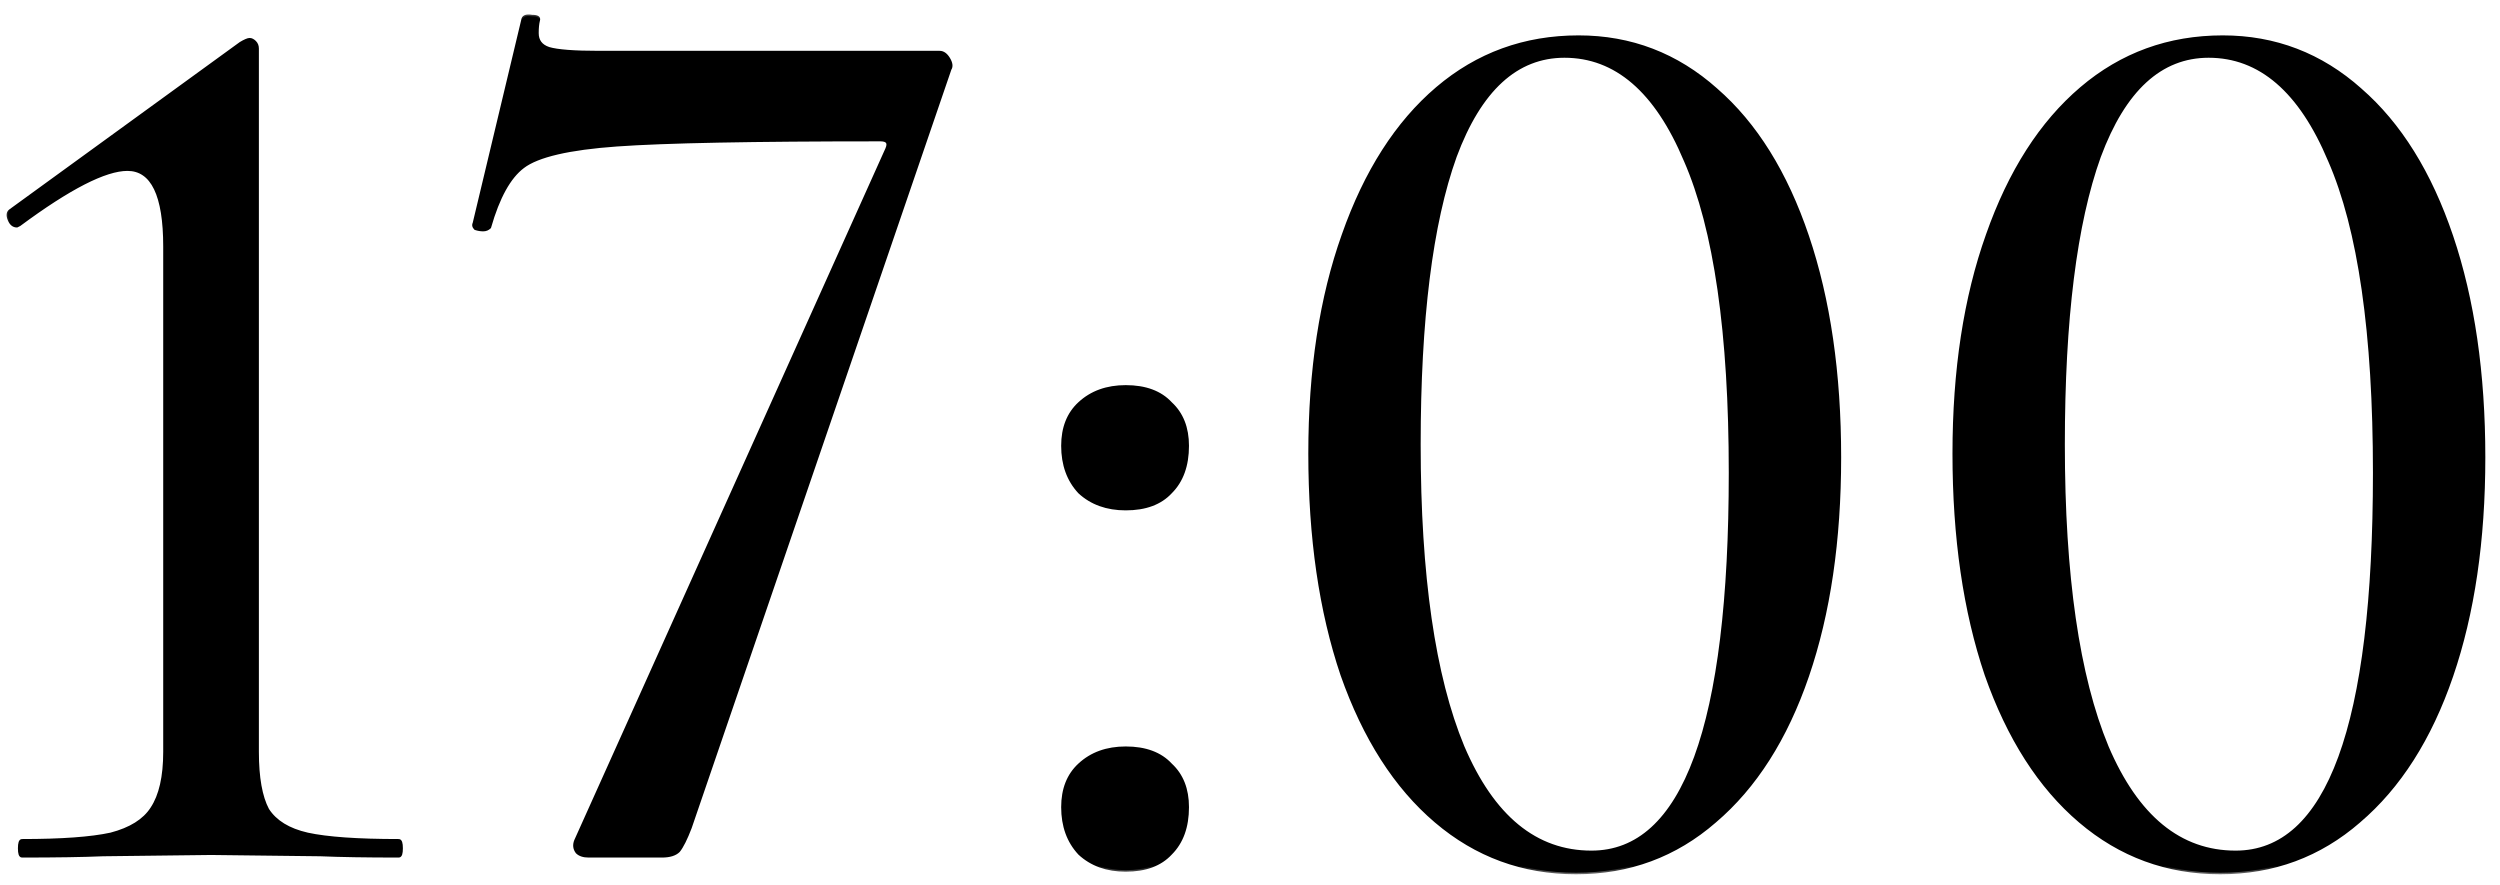 <?xml version="1.0" encoding="UTF-8"?> <svg xmlns="http://www.w3.org/2000/svg" width="130" height="46" viewBox="0 0 130 46" fill="none"><mask id="path-1-outside-1_1030_360" maskUnits="userSpaceOnUse" x="0" y="0.513" width="130" height="45" fill="black"><rect fill="white" y="0.513" width="130" height="45"></rect><path d="M1.146 44.513C1.056 44.513 1.012 44.379 1.012 44.111C1.012 43.844 1.056 43.71 1.146 43.71C3.196 43.71 4.734 43.599 5.759 43.376C6.784 43.109 7.498 42.663 7.899 42.039C8.345 41.37 8.567 40.389 8.567 39.097V12.819C8.567 10.145 7.921 8.807 6.628 8.807C5.469 8.807 3.597 9.766 1.012 11.683L0.878 11.749C0.7 11.749 0.566 11.638 0.477 11.415C0.388 11.192 0.41 11.036 0.544 10.947L12.512 2.255C12.735 2.121 12.891 2.054 12.98 2.054C13.07 2.054 13.159 2.099 13.248 2.188C13.337 2.277 13.382 2.388 13.382 2.522V39.097C13.382 40.434 13.56 41.437 13.916 42.106C14.318 42.73 15.009 43.153 15.989 43.376C17.015 43.599 18.597 43.71 20.737 43.71C20.826 43.71 20.87 43.844 20.87 44.111C20.87 44.379 20.826 44.513 20.737 44.513C19.043 44.513 17.683 44.49 16.658 44.446L10.975 44.379L5.358 44.446C4.333 44.49 2.929 44.513 1.146 44.513ZM35.89 43.042C35.667 43.621 35.466 44.022 35.288 44.245C35.11 44.423 34.82 44.513 34.419 44.513H30.607C30.34 44.513 30.139 44.446 30.006 44.312C29.872 44.134 29.85 43.933 29.939 43.71L46.12 7.738C46.254 7.426 46.142 7.27 45.785 7.27C39.144 7.27 34.575 7.359 32.078 7.537C29.582 7.715 27.955 8.094 27.197 8.674C26.484 9.209 25.905 10.256 25.459 11.816C25.37 11.905 25.258 11.95 25.125 11.95C24.991 11.95 24.857 11.928 24.723 11.883C24.634 11.794 24.612 11.705 24.657 11.616L27.197 0.984C27.242 0.851 27.398 0.806 27.665 0.851C27.933 0.851 28.044 0.917 28 1.051C27.955 1.23 27.933 1.452 27.933 1.72C27.933 2.121 28.134 2.388 28.535 2.522C28.98 2.656 29.85 2.723 31.142 2.723H48.861C49.039 2.723 49.196 2.834 49.329 3.057C49.463 3.28 49.485 3.458 49.396 3.592L35.89 43.042ZM58.537 45.248C57.556 45.248 56.754 44.959 56.13 44.379C55.551 43.755 55.261 42.953 55.261 41.972C55.261 41.036 55.551 40.3 56.13 39.765C56.754 39.186 57.556 38.896 58.537 38.896C59.562 38.896 60.343 39.186 60.877 39.765C61.457 40.3 61.747 41.036 61.747 41.972C61.747 42.997 61.457 43.8 60.877 44.379C60.343 44.959 59.562 45.248 58.537 45.248ZM58.537 26.459C57.556 26.459 56.754 26.17 56.13 25.59C55.551 24.966 55.261 24.164 55.261 23.183C55.261 22.247 55.551 21.512 56.13 20.977C56.754 20.397 57.556 20.107 58.537 20.107C59.562 20.107 60.343 20.397 60.877 20.977C61.457 21.512 61.747 22.247 61.747 23.183C61.747 24.208 61.457 25.011 60.877 25.59C60.343 26.17 59.562 26.459 58.537 26.459ZM81.953 45.382C79.189 45.382 76.76 44.49 74.664 42.707C72.569 40.924 70.942 38.383 69.783 35.085C68.669 31.786 68.112 27.953 68.112 23.584C68.112 19.261 68.691 15.472 69.85 12.217C71.009 8.919 72.636 6.378 74.731 4.595C76.826 2.812 79.278 1.92 82.086 1.92C84.805 1.92 87.19 2.834 89.241 4.662C91.291 6.445 92.874 8.986 93.988 12.284C95.102 15.583 95.66 19.416 95.66 23.785C95.66 28.109 95.102 31.898 93.988 35.152C92.874 38.406 91.269 40.924 89.174 42.707C87.123 44.49 84.716 45.382 81.953 45.382ZM82.755 44.312C87.569 44.312 89.976 37.737 89.976 24.587C89.976 17.321 89.196 11.905 87.636 8.339C86.12 4.729 84.025 2.923 81.351 2.923C78.855 2.923 76.96 4.662 75.667 8.139C74.419 11.616 73.795 16.608 73.795 23.116C73.795 29.936 74.553 35.174 76.069 38.829C77.629 42.484 79.858 44.312 82.755 44.312ZM115.45 45.382C112.686 45.382 110.257 44.49 108.162 42.707C106.067 40.924 104.44 38.383 103.281 35.085C102.166 31.786 101.609 27.953 101.609 23.584C101.609 19.261 102.188 15.472 103.347 12.217C104.506 8.919 106.133 6.378 108.228 4.595C110.324 2.812 112.775 1.92 115.583 1.92C118.303 1.92 120.687 2.834 122.738 4.662C124.788 6.445 126.371 8.986 127.485 12.284C128.6 15.583 129.157 19.416 129.157 23.785C129.157 28.109 128.6 31.898 127.485 35.152C126.371 38.406 124.766 40.924 122.671 42.707C120.621 44.49 118.213 45.382 115.45 45.382ZM116.252 44.312C121.066 44.312 123.473 37.737 123.473 24.587C123.473 17.321 122.693 11.905 121.133 8.339C119.618 4.729 117.523 2.923 114.848 2.923C112.352 2.923 110.457 4.662 109.165 8.139C107.916 11.616 107.292 16.608 107.292 23.116C107.292 29.936 108.05 35.174 109.566 38.829C111.126 42.484 113.355 44.312 116.252 44.312Z"></path></mask><path d="M1.146 44.513C1.056 44.513 1.012 44.379 1.012 44.111C1.012 43.844 1.056 43.71 1.146 43.71C3.196 43.71 4.734 43.599 5.759 43.376C6.784 43.109 7.498 42.663 7.899 42.039C8.345 41.37 8.567 40.389 8.567 39.097V12.819C8.567 10.145 7.921 8.807 6.628 8.807C5.469 8.807 3.597 9.766 1.012 11.683L0.878 11.749C0.7 11.749 0.566 11.638 0.477 11.415C0.388 11.192 0.41 11.036 0.544 10.947L12.512 2.255C12.735 2.121 12.891 2.054 12.98 2.054C13.07 2.054 13.159 2.099 13.248 2.188C13.337 2.277 13.382 2.388 13.382 2.522V39.097C13.382 40.434 13.56 41.437 13.916 42.106C14.318 42.73 15.009 43.153 15.989 43.376C17.015 43.599 18.597 43.71 20.737 43.71C20.826 43.71 20.87 43.844 20.87 44.111C20.87 44.379 20.826 44.513 20.737 44.513C19.043 44.513 17.683 44.49 16.658 44.446L10.975 44.379L5.358 44.446C4.333 44.49 2.929 44.513 1.146 44.513ZM35.89 43.042C35.667 43.621 35.466 44.022 35.288 44.245C35.11 44.423 34.82 44.513 34.419 44.513H30.607C30.34 44.513 30.139 44.446 30.006 44.312C29.872 44.134 29.85 43.933 29.939 43.71L46.12 7.738C46.254 7.426 46.142 7.27 45.785 7.27C39.144 7.27 34.575 7.359 32.078 7.537C29.582 7.715 27.955 8.094 27.197 8.674C26.484 9.209 25.905 10.256 25.459 11.816C25.37 11.905 25.258 11.95 25.125 11.95C24.991 11.95 24.857 11.928 24.723 11.883C24.634 11.794 24.612 11.705 24.657 11.616L27.197 0.984C27.242 0.851 27.398 0.806 27.665 0.851C27.933 0.851 28.044 0.917 28 1.051C27.955 1.23 27.933 1.452 27.933 1.72C27.933 2.121 28.134 2.388 28.535 2.522C28.98 2.656 29.85 2.723 31.142 2.723H48.861C49.039 2.723 49.196 2.834 49.329 3.057C49.463 3.28 49.485 3.458 49.396 3.592L35.89 43.042ZM58.537 45.248C57.556 45.248 56.754 44.959 56.13 44.379C55.551 43.755 55.261 42.953 55.261 41.972C55.261 41.036 55.551 40.3 56.13 39.765C56.754 39.186 57.556 38.896 58.537 38.896C59.562 38.896 60.343 39.186 60.877 39.765C61.457 40.3 61.747 41.036 61.747 41.972C61.747 42.997 61.457 43.8 60.877 44.379C60.343 44.959 59.562 45.248 58.537 45.248ZM58.537 26.459C57.556 26.459 56.754 26.17 56.13 25.59C55.551 24.966 55.261 24.164 55.261 23.183C55.261 22.247 55.551 21.512 56.13 20.977C56.754 20.397 57.556 20.107 58.537 20.107C59.562 20.107 60.343 20.397 60.877 20.977C61.457 21.512 61.747 22.247 61.747 23.183C61.747 24.208 61.457 25.011 60.877 25.59C60.343 26.17 59.562 26.459 58.537 26.459ZM81.953 45.382C79.189 45.382 76.76 44.49 74.664 42.707C72.569 40.924 70.942 38.383 69.783 35.085C68.669 31.786 68.112 27.953 68.112 23.584C68.112 19.261 68.691 15.472 69.85 12.217C71.009 8.919 72.636 6.378 74.731 4.595C76.826 2.812 79.278 1.92 82.086 1.92C84.805 1.92 87.19 2.834 89.241 4.662C91.291 6.445 92.874 8.986 93.988 12.284C95.102 15.583 95.66 19.416 95.66 23.785C95.66 28.109 95.102 31.898 93.988 35.152C92.874 38.406 91.269 40.924 89.174 42.707C87.123 44.49 84.716 45.382 81.953 45.382ZM82.755 44.312C87.569 44.312 89.976 37.737 89.976 24.587C89.976 17.321 89.196 11.905 87.636 8.339C86.12 4.729 84.025 2.923 81.351 2.923C78.855 2.923 76.96 4.662 75.667 8.139C74.419 11.616 73.795 16.608 73.795 23.116C73.795 29.936 74.553 35.174 76.069 38.829C77.629 42.484 79.858 44.312 82.755 44.312ZM115.45 45.382C112.686 45.382 110.257 44.49 108.162 42.707C106.067 40.924 104.44 38.383 103.281 35.085C102.166 31.786 101.609 27.953 101.609 23.584C101.609 19.261 102.188 15.472 103.347 12.217C104.506 8.919 106.133 6.378 108.228 4.595C110.324 2.812 112.775 1.92 115.583 1.92C118.303 1.92 120.687 2.834 122.738 4.662C124.788 6.445 126.371 8.986 127.485 12.284C128.6 15.583 129.157 19.416 129.157 23.785C129.157 28.109 128.6 31.898 127.485 35.152C126.371 38.406 124.766 40.924 122.671 42.707C120.621 44.49 118.213 45.382 115.45 45.382ZM116.252 44.312C121.066 44.312 123.473 37.737 123.473 24.587C123.473 17.321 122.693 11.905 121.133 8.339C119.618 4.729 117.523 2.923 114.848 2.923C112.352 2.923 110.457 4.662 109.165 8.139C107.916 11.616 107.292 16.608 107.292 23.116C107.292 29.936 108.05 35.174 109.566 38.829C111.126 42.484 113.355 44.312 116.252 44.312Z" fill="black"></path><path d="M5.759 43.376L5.776 43.454L5.779 43.453L5.759 43.376ZM7.899 42.039L7.832 41.994L7.832 41.995L7.899 42.039ZM1.012 11.683L1.048 11.755L1.059 11.747L1.012 11.683ZM0.878 11.749V11.829H0.897L0.914 11.821L0.878 11.749ZM0.477 11.415L0.551 11.385L0.551 11.385L0.477 11.415ZM0.544 10.947L0.588 11.014L0.591 11.012L0.544 10.947ZM12.512 2.255L12.471 2.186L12.465 2.19L12.512 2.255ZM13.248 2.188L13.191 2.244L13.191 2.244L13.248 2.188ZM13.916 42.106L13.846 42.143L13.849 42.149L13.916 42.106ZM15.989 43.376L15.972 43.454L15.972 43.454L15.989 43.376ZM16.658 44.446L16.661 44.366L16.659 44.366L16.658 44.446ZM10.975 44.379L10.976 44.299L10.974 44.299L10.975 44.379ZM5.358 44.446L5.357 44.366L5.354 44.366L5.358 44.446ZM1.146 44.513V44.433C1.145 44.433 1.145 44.433 1.146 44.433C1.146 44.433 1.146 44.433 1.144 44.431C1.139 44.426 1.13 44.414 1.121 44.387C1.103 44.333 1.092 44.243 1.092 44.111H1.012H0.932C0.932 44.248 0.943 44.358 0.969 44.438C0.995 44.515 1.048 44.593 1.146 44.593V44.513ZM1.012 44.111H1.092C1.092 43.98 1.103 43.89 1.121 43.836C1.13 43.809 1.139 43.797 1.144 43.792C1.146 43.79 1.146 43.79 1.146 43.79C1.145 43.79 1.145 43.79 1.146 43.79V43.71V43.63C1.048 43.63 0.995 43.708 0.969 43.785C0.943 43.865 0.932 43.975 0.932 44.111H1.012ZM1.146 43.71V43.79C3.197 43.79 4.742 43.679 5.776 43.454L5.759 43.376L5.742 43.298C4.726 43.519 3.195 43.63 1.146 43.63V43.71ZM5.759 43.376L5.779 43.453C6.816 43.183 7.55 42.729 7.966 42.082L7.899 42.039L7.832 41.995C7.445 42.597 6.753 43.034 5.739 43.299L5.759 43.376ZM7.899 42.039L7.965 42.083C8.424 41.396 8.647 40.397 8.647 39.097H8.567H8.487C8.487 40.382 8.265 41.345 7.832 41.994L7.899 42.039ZM8.567 39.097H8.647V12.819H8.567H8.487V39.097H8.567ZM8.567 12.819H8.647C8.647 11.478 8.486 10.461 8.155 9.776C7.989 9.432 7.779 9.169 7.522 8.992C7.265 8.815 6.966 8.727 6.628 8.727V8.807V8.887C6.937 8.887 7.204 8.967 7.431 9.124C7.66 9.281 7.854 9.52 8.011 9.845C8.326 10.498 8.487 11.486 8.487 12.819H8.567ZM6.628 8.807V8.727C6.03 8.727 5.258 8.974 4.319 9.455C3.377 9.937 2.259 10.659 0.964 11.618L1.012 11.683L1.059 11.747C2.35 10.79 3.461 10.074 4.391 9.597C5.324 9.12 6.068 8.887 6.628 8.887V8.807ZM1.012 11.683L0.976 11.611L0.842 11.678L0.878 11.749L0.914 11.821L1.048 11.754L1.012 11.683ZM0.878 11.749V11.669C0.807 11.669 0.747 11.648 0.695 11.604C0.642 11.56 0.593 11.489 0.551 11.385L0.477 11.415L0.403 11.445C0.45 11.564 0.513 11.661 0.593 11.727C0.674 11.795 0.771 11.829 0.878 11.829V11.749ZM0.477 11.415L0.551 11.385C0.509 11.281 0.498 11.201 0.506 11.142C0.514 11.087 0.54 11.046 0.588 11.014L0.544 10.947L0.499 10.88C0.414 10.937 0.362 11.019 0.348 11.12C0.334 11.217 0.355 11.327 0.403 11.445L0.477 11.415ZM0.544 10.947L0.591 11.012L12.559 2.319L12.512 2.255L12.465 2.19L0.497 10.882L0.544 10.947ZM12.512 2.255L12.554 2.323C12.663 2.257 12.755 2.209 12.828 2.178C12.903 2.146 12.953 2.134 12.98 2.134V2.054V1.974C12.919 1.974 12.846 1.996 12.765 2.031C12.682 2.066 12.584 2.118 12.471 2.186L12.512 2.255ZM12.98 2.054V2.134C13.041 2.134 13.111 2.164 13.191 2.244L13.248 2.188L13.305 2.131C13.207 2.033 13.098 1.974 12.98 1.974V2.054ZM13.248 2.188L13.191 2.244C13.264 2.318 13.302 2.408 13.302 2.522H13.382H13.462C13.462 2.369 13.41 2.236 13.305 2.131L13.248 2.188ZM13.382 2.522H13.302V39.097H13.382H13.462V2.522H13.382ZM13.382 39.097H13.302C13.302 40.438 13.48 41.457 13.846 42.143L13.916 42.106L13.987 42.068C13.64 41.417 13.462 40.429 13.462 39.097H13.382ZM13.916 42.106L13.849 42.149C14.265 42.796 14.978 43.228 15.972 43.454L15.989 43.376L16.007 43.298C15.039 43.078 14.37 42.663 13.984 42.062L13.916 42.106ZM15.989 43.376L15.972 43.454C17.006 43.679 18.596 43.79 20.737 43.79V43.71V43.63C18.598 43.63 17.023 43.519 16.006 43.298L15.989 43.376ZM20.737 43.71V43.79C20.738 43.79 20.737 43.79 20.736 43.79C20.736 43.79 20.737 43.79 20.739 43.792C20.743 43.797 20.752 43.809 20.761 43.836C20.779 43.89 20.79 43.98 20.79 44.111H20.87H20.95C20.95 43.975 20.939 43.865 20.913 43.785C20.887 43.708 20.834 43.63 20.737 43.63V43.71ZM20.87 44.111H20.79C20.79 44.243 20.779 44.333 20.761 44.387C20.752 44.414 20.743 44.426 20.739 44.431C20.737 44.433 20.736 44.433 20.736 44.433C20.737 44.433 20.738 44.433 20.737 44.433V44.513V44.593C20.834 44.593 20.887 44.515 20.913 44.438C20.939 44.358 20.95 44.248 20.95 44.111H20.87ZM20.737 44.513V44.433C19.043 44.433 17.685 44.41 16.661 44.366L16.658 44.446L16.654 44.526C17.681 44.57 19.042 44.593 20.737 44.593V44.513ZM16.658 44.446L16.659 44.366L10.976 44.299L10.975 44.379L10.974 44.459L16.657 44.526L16.658 44.446ZM10.975 44.379L10.974 44.299L5.357 44.366L5.358 44.446L5.359 44.526L10.976 44.459L10.975 44.379ZM5.358 44.446L5.354 44.366C4.331 44.41 2.928 44.433 1.146 44.433V44.513V44.593C2.929 44.593 4.335 44.57 5.361 44.526L5.358 44.446ZM35.89 43.042L35.964 43.07L35.965 43.068L35.89 43.042ZM35.288 44.245L35.345 44.302L35.35 44.295L35.288 44.245ZM30.006 44.312L29.941 44.361L29.949 44.369L30.006 44.312ZM29.939 43.71L29.866 43.678L29.864 43.681L29.939 43.71ZM46.12 7.738L46.193 7.77L46.193 7.769L46.12 7.738ZM32.078 7.537L32.073 7.457L32.078 7.537ZM27.197 8.674L27.245 8.738L27.246 8.737L27.197 8.674ZM25.459 11.816L25.515 11.873L25.53 11.858L25.536 11.838L25.459 11.816ZM24.723 11.883L24.667 11.94L24.68 11.953L24.698 11.959L24.723 11.883ZM24.657 11.616L24.728 11.652L24.732 11.643L24.734 11.634L24.657 11.616ZM27.197 0.984L27.121 0.959L27.12 0.966L27.197 0.984ZM27.665 0.851L27.652 0.931H27.665V0.851ZM28 1.051L27.924 1.026L27.922 1.032L28 1.051ZM28.535 2.522L28.509 2.598L28.512 2.599L28.535 2.522ZM49.396 3.592L49.33 3.548L49.324 3.556L49.321 3.566L49.396 3.592ZM35.89 43.042L35.815 43.013C35.593 43.592 35.395 43.983 35.225 44.195L35.288 44.245L35.35 44.295C35.537 44.062 35.741 43.651 35.964 43.07L35.89 43.042ZM35.288 44.245L35.231 44.189C35.075 44.345 34.811 44.433 34.419 44.433V44.513V44.593C34.829 44.593 35.144 44.502 35.344 44.302L35.288 44.245ZM34.419 44.513V44.433H30.607V44.513V44.593H34.419V44.513ZM30.607 44.513V44.433C30.352 44.433 30.176 44.369 30.062 44.255L30.006 44.312L29.949 44.369C30.103 44.523 30.328 44.593 30.607 44.593V44.513ZM30.006 44.312L30.07 44.264C29.954 44.11 29.933 43.939 30.013 43.74L29.939 43.71L29.864 43.681C29.766 43.927 29.79 44.157 29.942 44.36L30.006 44.312ZM29.939 43.71L30.012 43.743L46.193 7.77L46.12 7.738L46.047 7.705L29.866 43.678L29.939 43.71ZM46.12 7.738L46.193 7.769C46.263 7.607 46.283 7.454 46.202 7.34C46.122 7.228 45.969 7.19 45.785 7.19V7.27V7.35C45.959 7.35 46.04 7.389 46.072 7.433C46.102 7.475 46.111 7.556 46.046 7.706L46.12 7.738ZM45.785 7.27V7.19C39.144 7.19 34.572 7.279 32.073 7.457L32.078 7.537L32.084 7.617C34.577 7.439 39.144 7.35 45.785 7.35V7.27ZM32.078 7.537L32.073 7.457C30.822 7.547 29.787 7.686 28.968 7.877C28.15 8.067 27.541 8.31 27.149 8.61L27.197 8.674L27.246 8.737C27.611 8.458 28.195 8.221 29.004 8.033C29.812 7.845 30.838 7.706 32.084 7.617L32.078 7.537ZM27.197 8.674L27.149 8.61C26.415 9.161 25.829 10.229 25.382 11.794L25.459 11.816L25.536 11.838C25.98 10.283 26.554 9.256 27.245 8.738L27.197 8.674ZM25.459 11.816L25.402 11.76C25.329 11.833 25.238 11.87 25.125 11.87V11.95V12.03C25.278 12.03 25.41 11.978 25.515 11.873L25.459 11.816ZM25.125 11.95V11.87C25 11.87 24.875 11.849 24.749 11.807L24.723 11.883L24.698 11.959C24.84 12.006 24.982 12.03 25.125 12.03V11.95ZM24.723 11.883L24.78 11.827C24.742 11.789 24.724 11.756 24.717 11.73C24.711 11.706 24.714 11.681 24.728 11.652L24.657 11.616L24.585 11.58C24.555 11.64 24.546 11.704 24.562 11.769C24.578 11.832 24.616 11.889 24.667 11.94L24.723 11.883ZM24.657 11.616L24.734 11.634L27.275 1.003L27.197 0.984L27.12 0.966L24.579 11.597L24.657 11.616ZM27.197 0.984L27.273 1.01C27.286 0.972 27.313 0.944 27.37 0.928C27.431 0.91 27.523 0.908 27.652 0.93L27.665 0.851L27.679 0.772C27.54 0.749 27.421 0.747 27.326 0.774C27.227 0.802 27.154 0.863 27.122 0.959L27.197 0.984ZM27.665 0.851V0.931C27.797 0.931 27.873 0.948 27.908 0.969C27.924 0.979 27.927 0.986 27.928 0.989C27.929 0.993 27.931 1.003 27.924 1.026L28 1.051L28.076 1.077C28.09 1.032 28.095 0.984 28.08 0.938C28.064 0.891 28.031 0.856 27.991 0.832C27.915 0.787 27.801 0.771 27.665 0.771V0.851ZM28 1.051L27.922 1.032C27.875 1.219 27.853 1.449 27.853 1.72H27.933H28.013C28.013 1.456 28.035 1.24 28.077 1.071L28 1.051ZM27.933 1.72H27.853C27.853 1.934 27.907 2.119 28.019 2.269C28.132 2.419 28.297 2.527 28.509 2.598L28.535 2.522L28.56 2.446C28.371 2.383 28.235 2.291 28.147 2.173C28.059 2.056 28.013 1.907 28.013 1.72H27.933ZM28.535 2.522L28.512 2.599C28.97 2.736 29.851 2.803 31.142 2.803V2.723V2.643C29.848 2.643 28.991 2.575 28.558 2.446L28.535 2.522ZM31.142 2.723V2.803H48.861V2.723V2.643H31.142V2.723ZM48.861 2.723V2.803C49 2.803 49.134 2.887 49.261 3.098L49.329 3.057L49.398 3.016C49.257 2.781 49.079 2.643 48.861 2.643V2.723ZM49.329 3.057L49.261 3.098C49.389 3.313 49.392 3.453 49.33 3.548L49.396 3.592L49.463 3.636C49.578 3.463 49.537 3.248 49.398 3.016L49.329 3.057ZM49.396 3.592L49.321 3.566L35.814 43.016L35.89 43.042L35.965 43.068L49.472 3.618L49.396 3.592ZM56.13 44.379L56.071 44.434L56.076 44.438L56.13 44.379ZM56.13 39.765L56.184 39.824L56.184 39.824L56.13 39.765ZM60.877 39.765L60.818 39.82L60.823 39.824L60.877 39.765ZM60.877 44.379L60.821 44.322L60.819 44.325L60.877 44.379ZM56.13 25.59L56.071 25.645L56.076 25.649L56.13 25.59ZM56.13 20.977L56.184 21.035L56.184 21.035L56.13 20.977ZM60.877 20.977L60.818 21.031L60.823 21.035L60.877 20.977ZM60.877 25.59L60.821 25.534L60.819 25.536L60.877 25.59ZM58.537 45.248V45.168C57.573 45.168 56.791 44.884 56.184 44.32L56.13 44.379L56.076 44.438C56.717 45.033 57.54 45.328 58.537 45.328V45.248ZM56.13 44.379L56.189 44.325C55.625 43.718 55.341 42.936 55.341 41.972H55.261H55.181C55.181 42.969 55.476 43.792 56.072 44.433L56.13 44.379ZM55.261 41.972H55.341C55.341 41.054 55.624 40.341 56.184 39.824L56.13 39.765L56.076 39.707C55.477 40.26 55.181 41.018 55.181 41.972H55.261ZM56.13 39.765L56.184 39.824C56.791 39.26 57.573 38.976 58.537 38.976V38.896V38.816C57.54 38.816 56.717 39.111 56.076 39.707L56.13 39.765ZM58.537 38.896V38.976C59.547 38.976 60.303 39.261 60.819 39.82L60.877 39.765L60.936 39.711C60.382 39.111 59.578 38.816 58.537 38.816V38.896ZM60.877 39.765L60.823 39.824C61.383 40.341 61.667 41.054 61.667 41.972H61.747H61.827C61.827 41.018 61.531 40.26 60.932 39.707L60.877 39.765ZM61.747 41.972H61.667C61.667 42.981 61.382 43.761 60.821 44.322L60.877 44.379L60.934 44.435C61.532 43.837 61.827 43.013 61.827 41.972H61.747ZM60.877 44.379L60.819 44.325C60.303 44.883 59.547 45.168 58.537 45.168V45.248V45.328C59.578 45.328 60.382 45.034 60.936 44.433L60.877 44.379ZM58.537 26.459V26.38C57.573 26.38 56.791 26.095 56.184 25.532L56.13 25.59L56.076 25.649C56.717 26.244 57.54 26.539 58.537 26.539V26.459ZM56.13 25.59L56.189 25.536C55.625 24.929 55.341 24.147 55.341 23.183H55.261H55.181C55.181 24.181 55.476 25.004 56.072 25.645L56.13 25.59ZM55.261 23.183H55.341C55.341 22.265 55.624 21.552 56.184 21.035L56.13 20.977L56.076 20.918C55.477 21.471 55.181 22.229 55.181 23.183H55.261ZM56.13 20.977L56.184 21.035C56.791 20.472 57.573 20.187 58.537 20.187V20.107V20.027C57.54 20.027 56.717 20.323 56.076 20.918L56.13 20.977ZM58.537 20.107V20.187C59.547 20.187 60.303 20.472 60.819 21.031L60.877 20.977L60.936 20.922C60.382 20.322 59.578 20.027 58.537 20.027V20.107ZM60.877 20.977L60.823 21.035C61.383 21.552 61.667 22.265 61.667 23.183H61.747H61.827C61.827 22.229 61.531 21.471 60.932 20.918L60.877 20.977ZM61.747 23.183H61.667C61.667 24.193 61.382 24.973 60.821 25.534L60.877 25.59L60.934 25.647C61.532 25.049 61.827 24.224 61.827 23.183H61.747ZM60.877 25.59L60.819 25.536C60.303 26.095 59.547 26.38 58.537 26.38V26.459V26.539C59.578 26.539 60.382 26.245 60.936 25.645L60.877 25.59ZM74.664 42.707L74.613 42.768L74.613 42.768L74.664 42.707ZM69.783 35.085L69.708 35.111L69.708 35.111L69.783 35.085ZM69.85 12.217L69.926 12.244L69.926 12.244L69.85 12.217ZM74.731 4.595L74.783 4.656L74.783 4.656L74.731 4.595ZM89.241 4.662L89.188 4.722L89.188 4.722L89.241 4.662ZM93.988 12.284L93.912 12.31L93.912 12.31L93.988 12.284ZM93.988 35.152L94.064 35.178L94.064 35.178L93.988 35.152ZM89.174 42.707L89.122 42.647L89.121 42.647L89.174 42.707ZM87.636 8.339L87.562 8.37L87.563 8.371L87.636 8.339ZM75.667 8.139L75.592 8.111L75.592 8.112L75.667 8.139ZM76.069 38.829L75.995 38.86L75.995 38.861L76.069 38.829ZM81.953 45.382V45.302C79.208 45.302 76.797 44.417 74.716 42.647L74.664 42.707L74.613 42.768C76.722 44.564 79.17 45.462 81.953 45.462V45.382ZM74.664 42.707L74.716 42.647C72.635 40.875 71.014 38.347 69.859 35.058L69.783 35.085L69.708 35.111C70.87 38.42 72.504 40.974 74.613 42.768L74.664 42.707ZM69.783 35.085L69.859 35.059C68.748 31.771 68.192 27.946 68.192 23.584H68.112H68.032C68.032 27.959 68.59 31.802 69.708 35.111L69.783 35.085ZM68.112 23.584H68.192C68.192 19.267 68.77 15.488 69.925 12.244L69.85 12.217L69.775 12.191C68.612 15.455 68.032 19.253 68.032 23.584H68.112ZM69.85 12.217L69.926 12.244C71.081 8.955 72.701 6.428 74.783 4.656L74.731 4.595L74.679 4.534C72.571 6.328 70.937 8.883 69.775 12.191L69.85 12.217ZM74.731 4.595L74.783 4.656C76.863 2.885 79.297 2 82.086 2V1.92V1.84C79.259 1.84 76.789 2.738 74.679 4.534L74.731 4.595ZM82.086 1.92V2C84.786 2 87.151 2.907 89.188 4.722L89.241 4.662L89.294 4.602C87.229 2.762 84.825 1.84 82.086 1.84V1.92ZM89.241 4.662L89.188 4.722C91.225 6.494 92.801 9.021 93.912 12.31L93.988 12.284L94.064 12.259C92.946 8.95 91.357 6.396 89.293 4.602L89.241 4.662ZM93.988 12.284L93.912 12.31C95.023 15.598 95.58 19.423 95.58 23.785H95.66H95.74C95.74 19.41 95.182 15.567 94.064 12.259L93.988 12.284ZM95.66 23.785H95.58C95.58 28.102 95.023 31.882 93.912 35.126L93.988 35.152L94.064 35.178C95.182 31.913 95.74 28.115 95.74 23.785H95.66ZM93.988 35.152L93.912 35.126C92.802 38.37 91.204 40.875 89.122 42.647L89.174 42.707L89.226 42.768C91.334 40.974 92.946 38.442 94.064 35.178L93.988 35.152ZM89.174 42.707L89.121 42.647C87.086 44.417 84.697 45.302 81.953 45.302V45.382V45.462C84.735 45.462 87.161 44.564 89.226 42.768L89.174 42.707ZM82.755 44.312V44.392C83.979 44.392 85.051 43.974 85.968 43.138C86.883 42.305 87.642 41.059 88.246 39.408C89.454 36.108 90.056 31.165 90.056 24.587H89.976H89.896C89.896 31.16 89.294 36.079 88.096 39.353C87.497 40.99 86.75 42.21 85.86 43.02C84.972 43.829 83.938 44.232 82.755 44.232V44.312ZM89.976 24.587H90.056C90.056 17.318 89.276 11.889 87.709 8.307L87.636 8.339L87.563 8.371C89.116 11.922 89.896 17.325 89.896 24.587H89.976ZM87.636 8.339L87.71 8.308C86.188 4.684 84.072 2.843 81.351 2.843V2.923V3.003C83.979 3.003 86.052 4.773 87.562 8.37L87.636 8.339ZM81.351 2.923V2.843C78.805 2.843 76.89 4.621 75.592 8.111L75.667 8.139L75.742 8.167C77.03 4.703 78.904 3.003 81.351 3.003V2.923ZM75.667 8.139L75.592 8.112C74.339 11.602 73.715 16.605 73.715 23.116H73.795H73.875C73.875 16.611 74.499 11.63 75.743 8.166L75.667 8.139ZM73.795 23.116H73.715C73.715 29.94 74.473 35.19 75.995 38.86L76.069 38.829L76.142 38.799C74.633 35.158 73.875 29.932 73.875 23.116H73.795ZM76.069 38.829L75.995 38.861C77.562 42.532 79.813 44.392 82.755 44.392V44.312V44.232C79.902 44.232 77.695 42.437 76.142 38.798L76.069 38.829ZM108.162 42.707L108.11 42.768L108.11 42.768L108.162 42.707ZM103.281 35.085L103.205 35.111L103.205 35.111L103.281 35.085ZM103.347 12.217L103.423 12.244L103.423 12.244L103.347 12.217ZM108.228 4.595L108.28 4.656L108.28 4.656L108.228 4.595ZM122.738 4.662L122.685 4.722L122.685 4.722L122.738 4.662ZM127.485 12.284L127.409 12.31L127.409 12.31L127.485 12.284ZM127.485 35.152L127.561 35.178L127.561 35.178L127.485 35.152ZM122.671 42.707L122.619 42.647L122.619 42.647L122.671 42.707ZM121.133 8.339L121.059 8.37L121.06 8.371L121.133 8.339ZM109.165 8.139L109.09 8.111L109.089 8.112L109.165 8.139ZM109.566 38.829L109.492 38.86L109.492 38.861L109.566 38.829ZM115.45 45.382V45.302C112.705 45.302 110.294 44.417 108.213 42.647L108.162 42.707L108.11 42.768C110.219 44.564 112.667 45.462 115.45 45.462V45.382ZM108.162 42.707L108.213 42.647C106.132 40.875 104.512 38.347 103.356 35.058L103.281 35.085L103.205 35.111C104.367 38.42 106.001 40.974 108.11 42.768L108.162 42.707ZM103.281 35.085L103.356 35.059C102.245 31.771 101.689 27.946 101.689 23.584H101.609H101.529C101.529 27.959 102.087 31.802 103.205 35.111L103.281 35.085ZM101.609 23.584H101.689C101.689 19.267 102.268 15.488 103.423 12.244L103.347 12.217L103.272 12.191C102.109 15.455 101.529 19.253 101.529 23.584H101.609ZM103.347 12.217L103.423 12.244C104.578 8.955 106.199 6.428 108.28 4.656L108.228 4.595L108.177 4.534C106.068 6.328 104.434 8.883 103.272 12.191L103.347 12.217ZM108.228 4.595L108.28 4.656C110.361 2.885 112.794 2 115.583 2V1.92V1.84C112.757 1.84 110.286 2.738 108.177 4.534L108.228 4.595ZM115.583 1.92V2C118.283 2 120.649 2.907 122.685 4.722L122.738 4.662L122.791 4.602C120.726 2.762 118.322 1.84 115.583 1.84V1.92ZM122.738 4.662L122.685 4.722C124.723 6.494 126.298 9.021 127.409 12.31L127.485 12.284L127.561 12.259C126.443 8.95 124.854 6.396 122.79 4.602L122.738 4.662ZM127.485 12.284L127.409 12.31C128.52 15.598 129.077 19.423 129.077 23.785H129.157H129.237C129.237 19.41 128.679 15.567 127.561 12.259L127.485 12.284ZM129.157 23.785H129.077C129.077 28.102 128.52 31.882 127.41 35.126L127.485 35.152L127.561 35.178C128.679 31.913 129.237 28.115 129.237 23.785H129.157ZM127.485 35.152L127.41 35.126C126.299 38.37 124.701 40.875 122.619 42.647L122.671 42.707L122.723 42.768C124.831 40.974 126.443 38.442 127.561 35.178L127.485 35.152ZM122.671 42.707L122.619 42.647C120.583 44.417 118.195 45.302 115.45 45.302V45.382V45.462C118.232 45.462 120.658 44.564 122.724 42.768L122.671 42.707ZM116.252 44.312V44.392C117.476 44.392 118.548 43.974 119.465 43.138C120.381 42.305 121.139 41.059 121.743 39.408C122.952 36.108 123.553 31.165 123.553 24.587H123.473H123.393C123.393 31.16 122.792 36.079 121.593 39.353C120.994 40.99 120.247 42.21 119.358 43.02C118.469 43.829 117.435 44.232 116.252 44.232V44.312ZM123.473 24.587H123.553C123.553 17.318 122.773 11.889 121.206 8.307L121.133 8.339L121.06 8.371C122.613 11.922 123.393 17.325 123.393 24.587H123.473ZM121.133 8.339L121.207 8.308C119.686 4.684 117.569 2.843 114.848 2.843V2.923V3.003C117.476 3.003 119.55 4.773 121.059 8.37L121.133 8.339ZM114.848 2.923V2.843C112.303 2.843 110.387 4.621 109.09 8.111L109.165 8.139L109.24 8.167C110.527 4.703 112.401 3.003 114.848 3.003V2.923ZM109.165 8.139L109.089 8.112C107.837 11.602 107.212 16.605 107.212 23.116H107.292H107.372C107.372 16.611 107.996 11.63 109.24 8.166L109.165 8.139ZM107.292 23.116H107.212C107.212 29.94 107.97 35.19 109.492 38.86L109.566 38.829L109.64 38.799C108.13 35.158 107.372 29.932 107.372 23.116H107.292ZM109.566 38.829L109.492 38.861C111.059 42.532 113.311 44.392 116.252 44.392V44.312V44.232C113.399 44.232 111.192 42.437 109.639 38.798L109.566 38.829Z" fill="black" mask="url(#path-1-outside-1_1030_360)"></path></svg> 